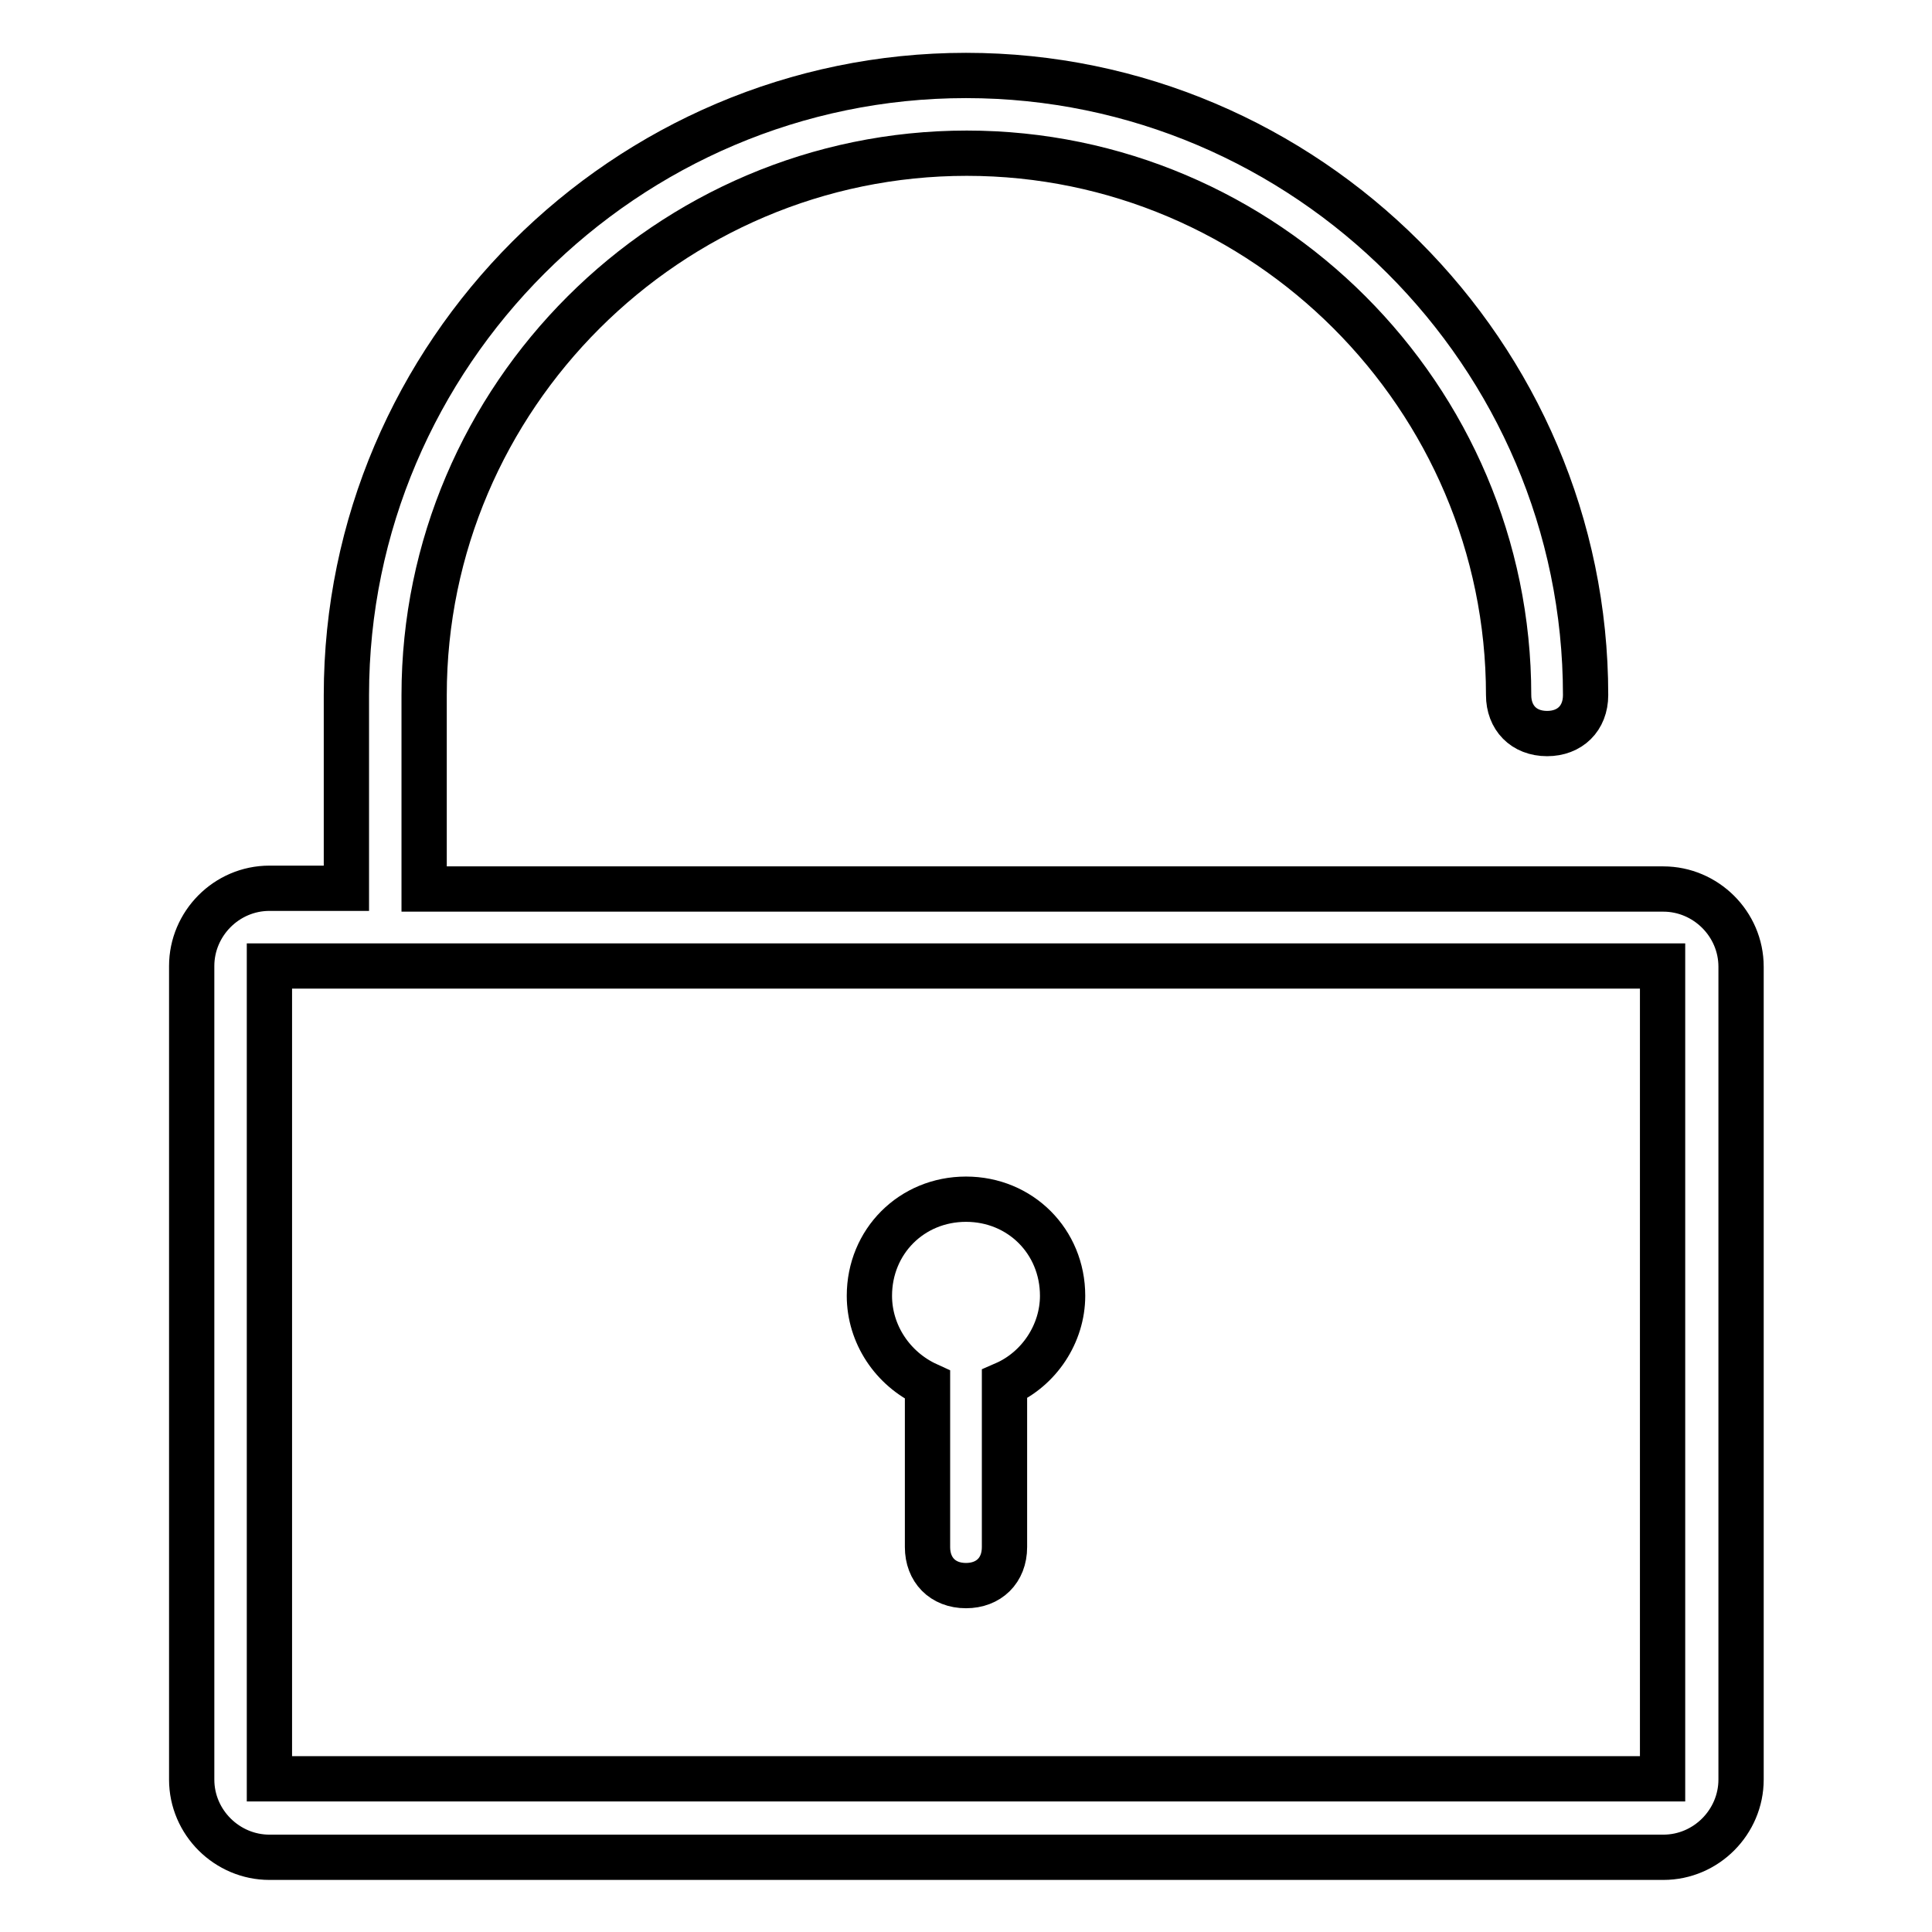 <?xml version="1.0" encoding="utf-8"?>
<!-- Svg Vector Icons : http://www.onlinewebfonts.com/icon -->
<!DOCTYPE svg PUBLIC "-//W3C//DTD SVG 1.1//EN" "http://www.w3.org/Graphics/SVG/1.1/DTD/svg11.dtd">
<svg version="1.1" xmlns="http://www.w3.org/2000/svg" xmlns:xlink="http://www.w3.org/1999/xlink" x="0px" y="0px" viewBox="0 0 256 256" enable-background="new 0 0 256 256" xml:space="preserve">
<g> <path stroke-width="6" fill-opacity="0" stroke="#000000"  d="M133.1,183.4V205c0,3.1-2.1,5.1-5.1,5.1c-3.1,0-5.1-2.1-5.1-5.1v-21.5c-4.6-2.1-7.7-6.7-7.7-11.8 c0-7.2,5.6-12.8,12.8-12.8c7.2,0,12.8,5.6,12.8,12.8C140.8,176.7,137.7,181.4,133.1,183.4z M45.9,117.7V92.1 C45.9,46.9,82.9,10,128,10c45.1,0,82.1,36.9,82.1,82.1c0,3.1-2.1,5.1-5.1,5.1c-3.1,0-5.1-2.1-5.1-5.1c0-39.5-32.3-71.8-71.8-71.8 S56.2,52.6,56.2,92.1v25.7h164.2c5.6,0,10.3,4.6,10.3,10.3v107.7c0,5.6-4.6,10.3-10.3,10.3H35.7c-5.6,0-10.3-4.6-10.3-10.3V128 c0-5.6,4.6-10.3,10.3-10.3H45.9L45.9,117.7z M220.3,235.7V128H35.7v107.7H220.3L220.3,235.7z"/></g>
</svg>